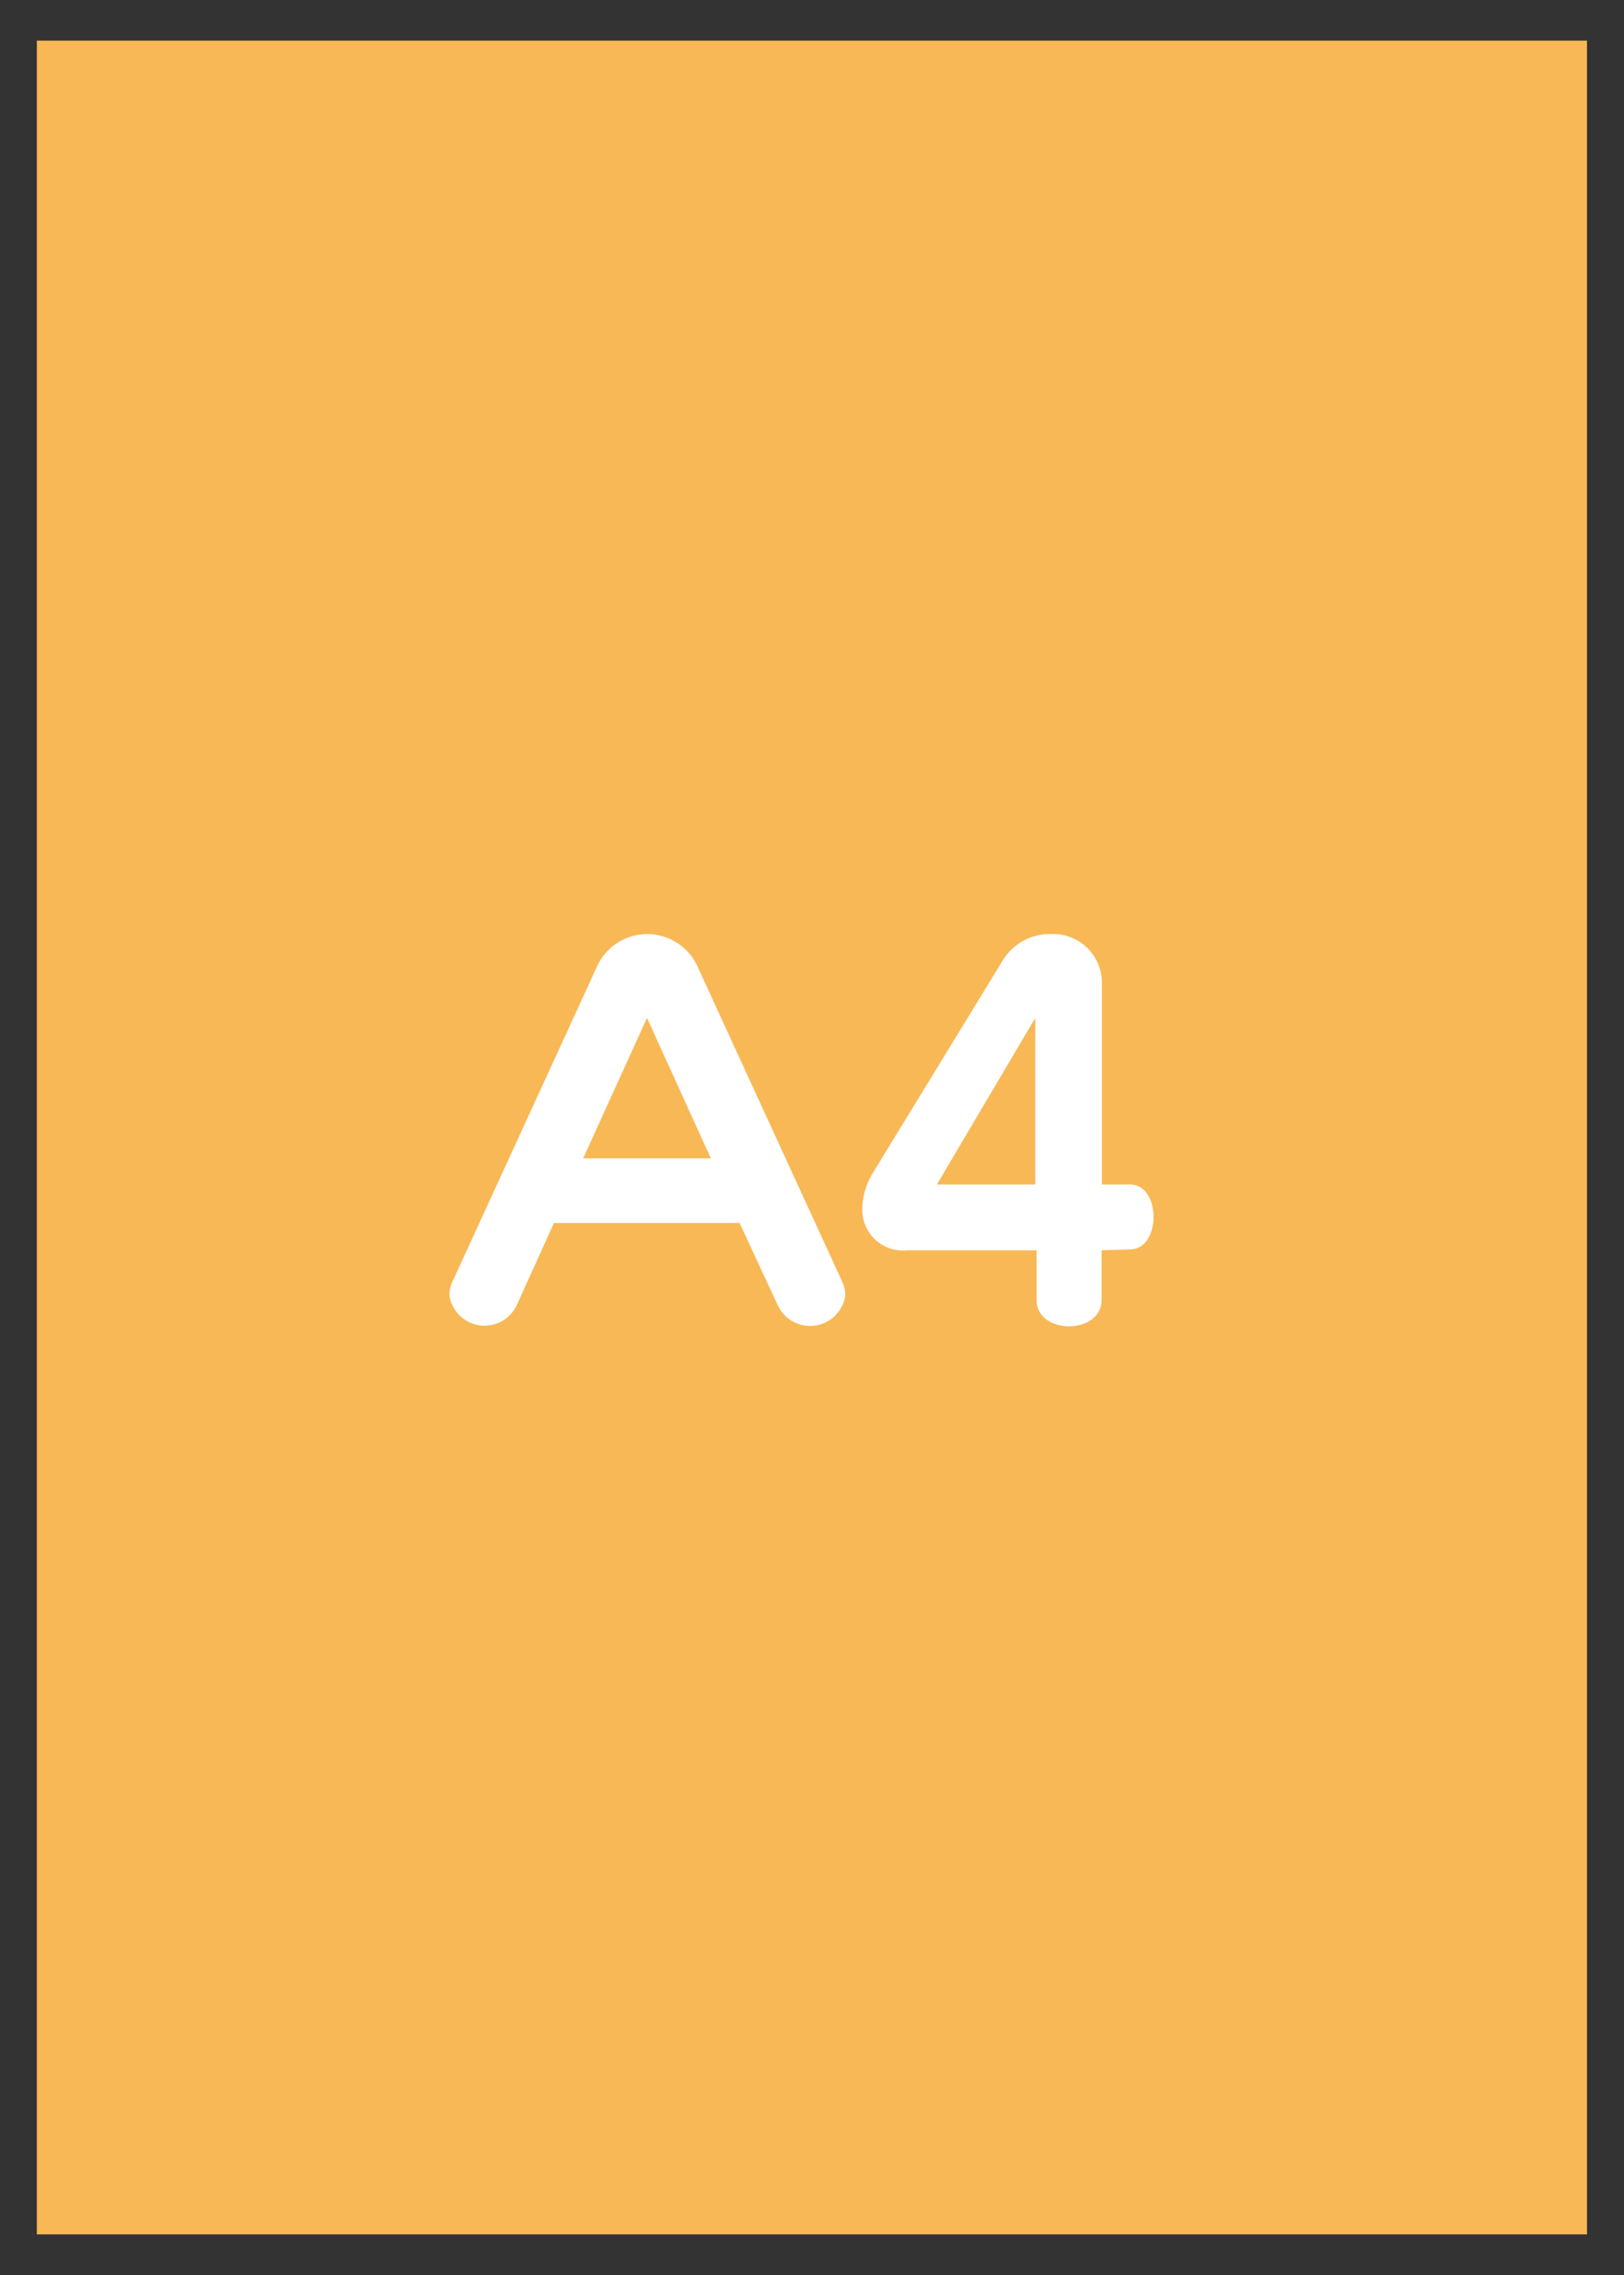 <svg id="レイヤー_1" data-name="レイヤー 1" xmlns="http://www.w3.org/2000/svg" width="100" height="140" viewBox="0 0 100 140"><rect x="0" y="0" width="100" height="140" fill="#333333" stroke="none"/><defs><style>.cls-1{fill:#f8b856;}.cls-2{fill:#fff;}</style></defs><title>a4</title><rect class="cls-1" x="2.27" y="2.5" width="95.45" height="135"/><path class="cls-2" d="M45.54,75.26H34.11l-2.31,5.1a2.19,2.19,0,0,1-4.13-.65,2,2,0,0,1,.21-.88l8.93-19.46a3.4,3.4,0,0,1,6.09,0l8.94,19.46a2,2,0,0,1,.21.88,2.19,2.19,0,0,1-4.14.65Zm-5.7-12.62-3.93,8.64h7.86Z"/><path class="cls-2" d="M67.83,76.94V80c0,1.08-1,1.62-2,1.62s-2-.54-2-1.62V76.94H55.89a2.5,2.5,0,0,1-2.79-2.57,4.28,4.28,0,0,1,.63-2.16l8-13.08a3.39,3.39,0,0,1,3-1.65,3,3,0,0,1,3.12,2.94V72.89h1.71c1,0,1.47,1,1.47,2s-.48,2-1.47,2Zm-4.08-14.3L57.69,72.89h6.06Z"/></svg>